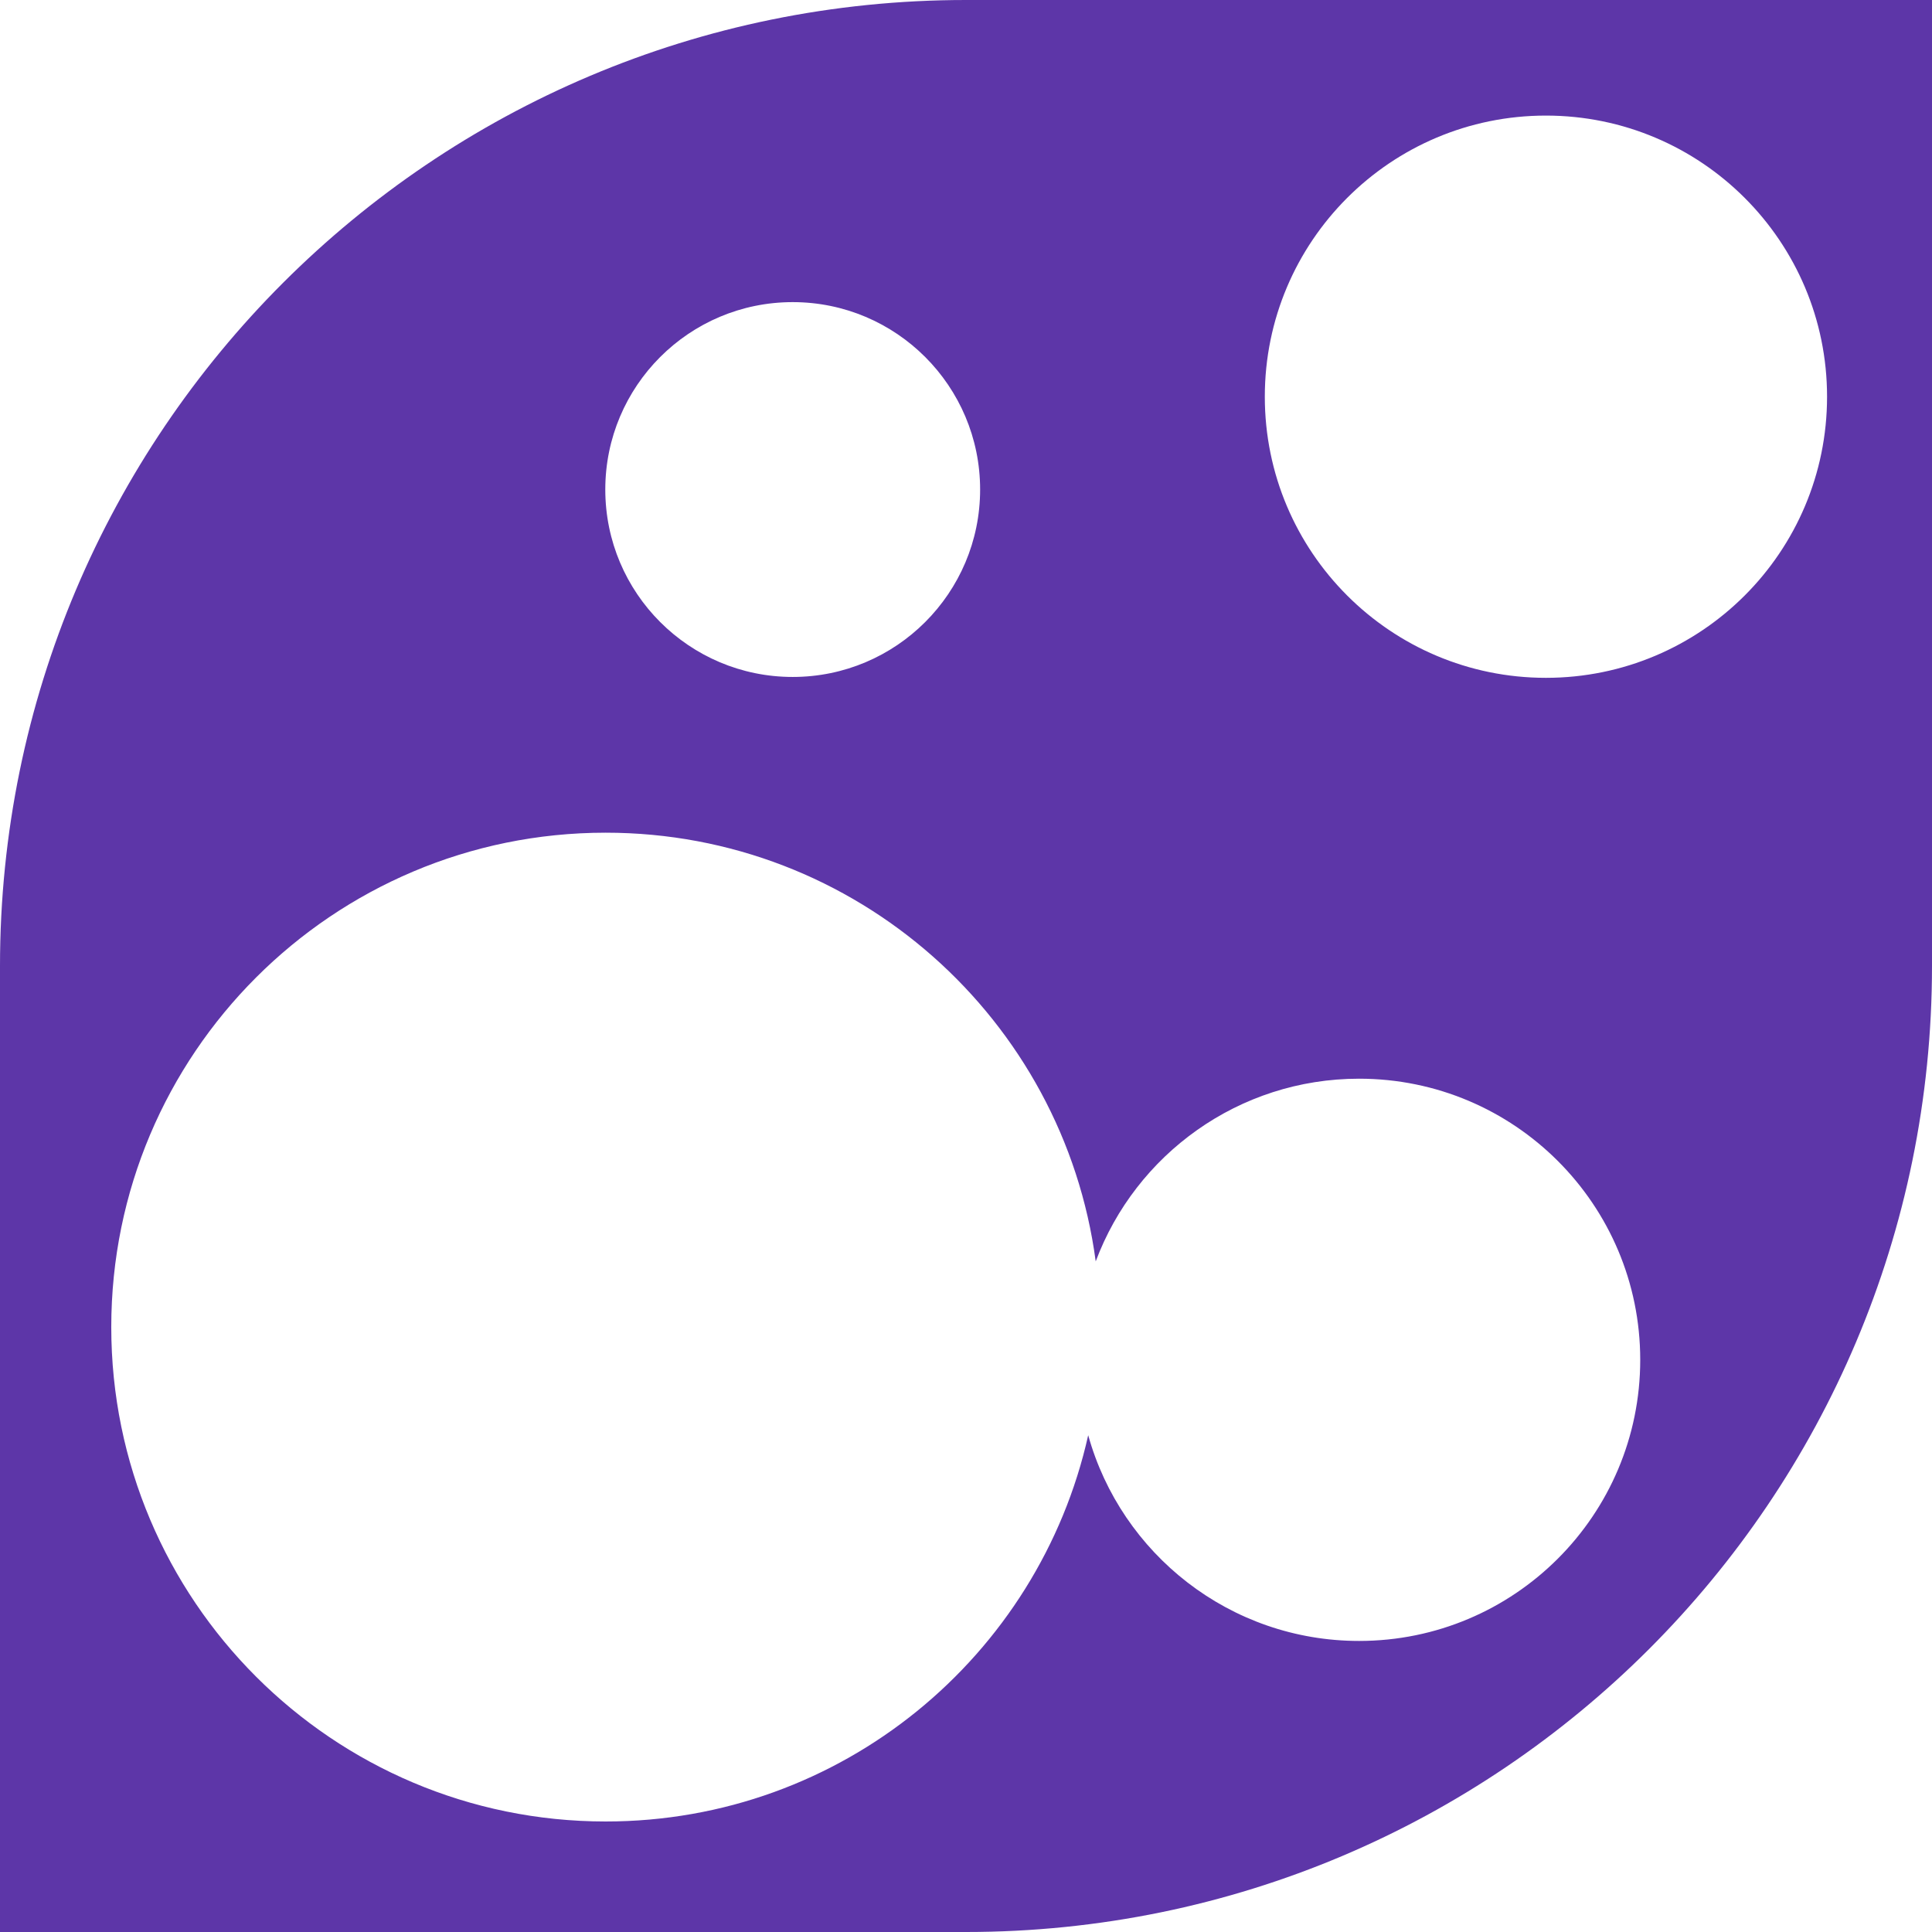<?xml version="1.0" encoding="UTF-8"?>
<svg id="Layer_1" xmlns="http://www.w3.org/2000/svg" viewBox="0 0 461 461">
  <defs>
    <style>
      .cls-1 {
        fill: #5d36a8;
      }
    </style>
  </defs>
  <path class="cls-1" d="M230.5,461H0v-230.5C0,103.2,103.2,0,230.5,0h230.5v230.5c0,127.3-103.2,230.5-230.5,230.5ZM189.15,72.09c-24.7,0-44.72,20.03-44.72,44.72s20.03,44.72,44.72,44.72,44.72-20.03,44.72-44.72-20.03-44.72-44.72-44.72ZM261.45,300.97c-7.68-57.74-57.1-102.28-116.93-102.28-65.16,0-117.97,52.82-117.97,117.97s52.82,117.97,117.97,117.97c56.29,0,103.36-39.42,115.14-92.17,7.87,28.31,33.83,49.09,64.64,49.09,37.05,0,67.08-30.03,67.08-67.08s-30.03-67.08-67.08-67.08c-28.77,0-53.32,18.12-62.84,43.57v.02ZM368.88,27.58c-37.05,0-67.08,30.03-67.08,67.08s30.03,67.08,67.08,67.08,67.08-30.03,67.08-67.08-30.03-67.08-67.08-67.08Z"/>
</svg>